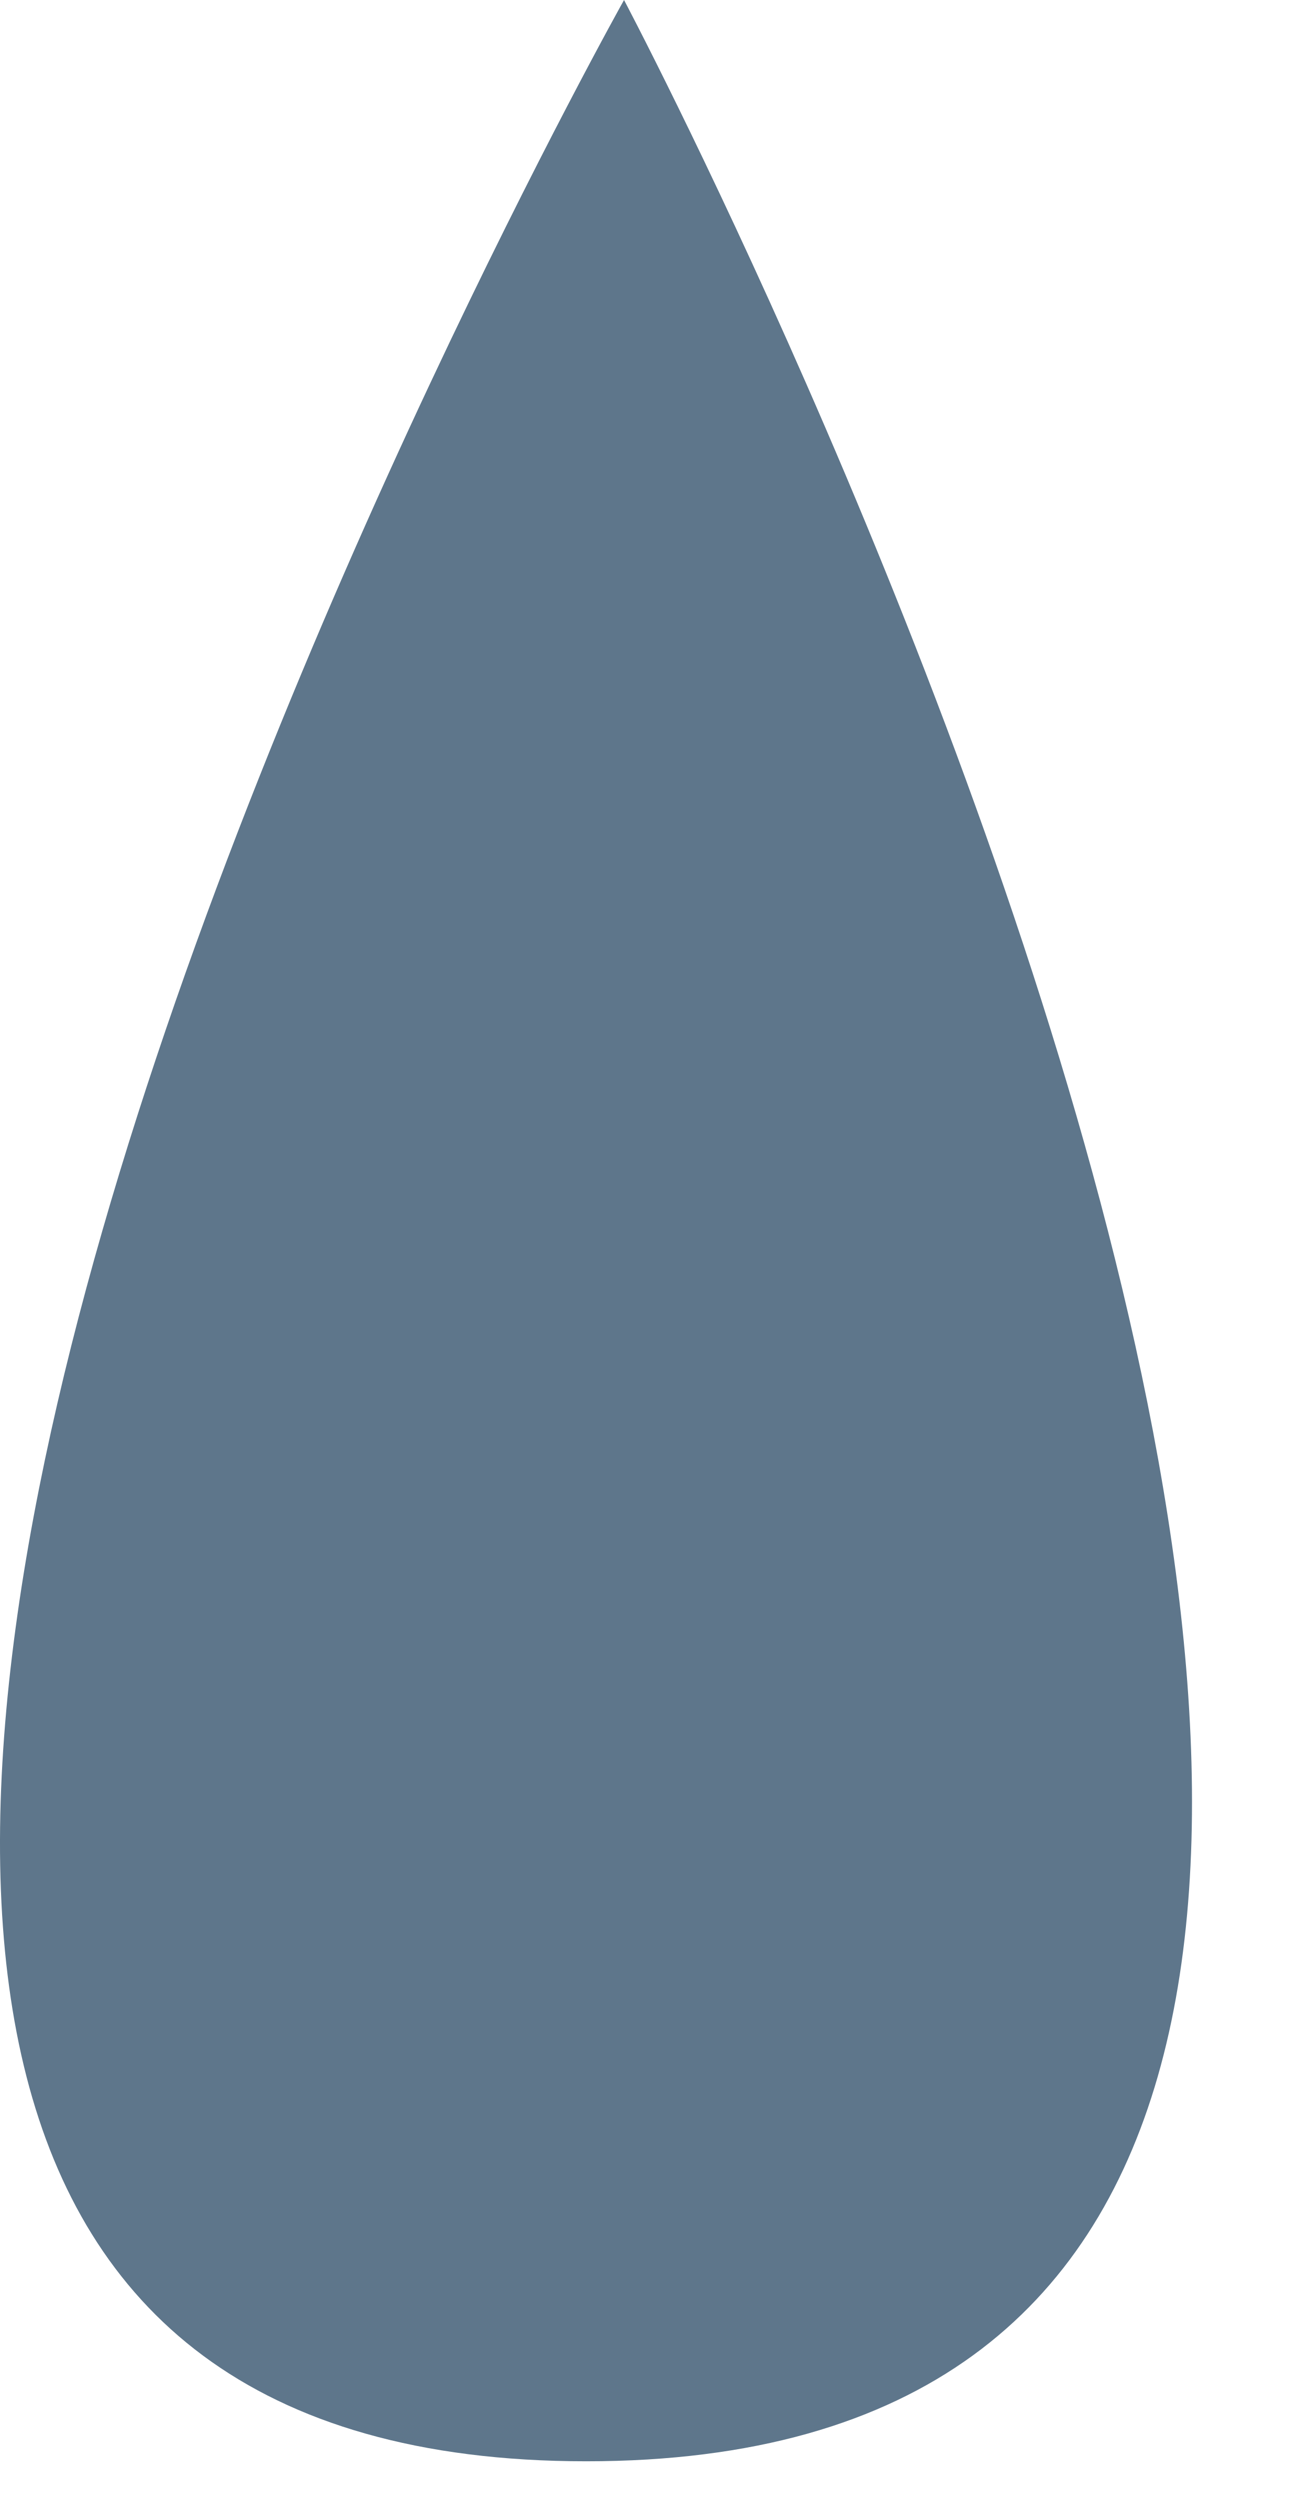 <svg width="11" height="21" fill="none" xmlns="http://www.w3.org/2000/svg"><g clip-path="url(#clip0)"><path d="M5.244 0S-6.34 20.676 4.926 20.676 5.244 0 5.244 0z" fill="#5E768B"/></g><defs><clipPath id="clip0"><path fill="#fff" d="M0 0h11v21H0z"/></clipPath></defs></svg>